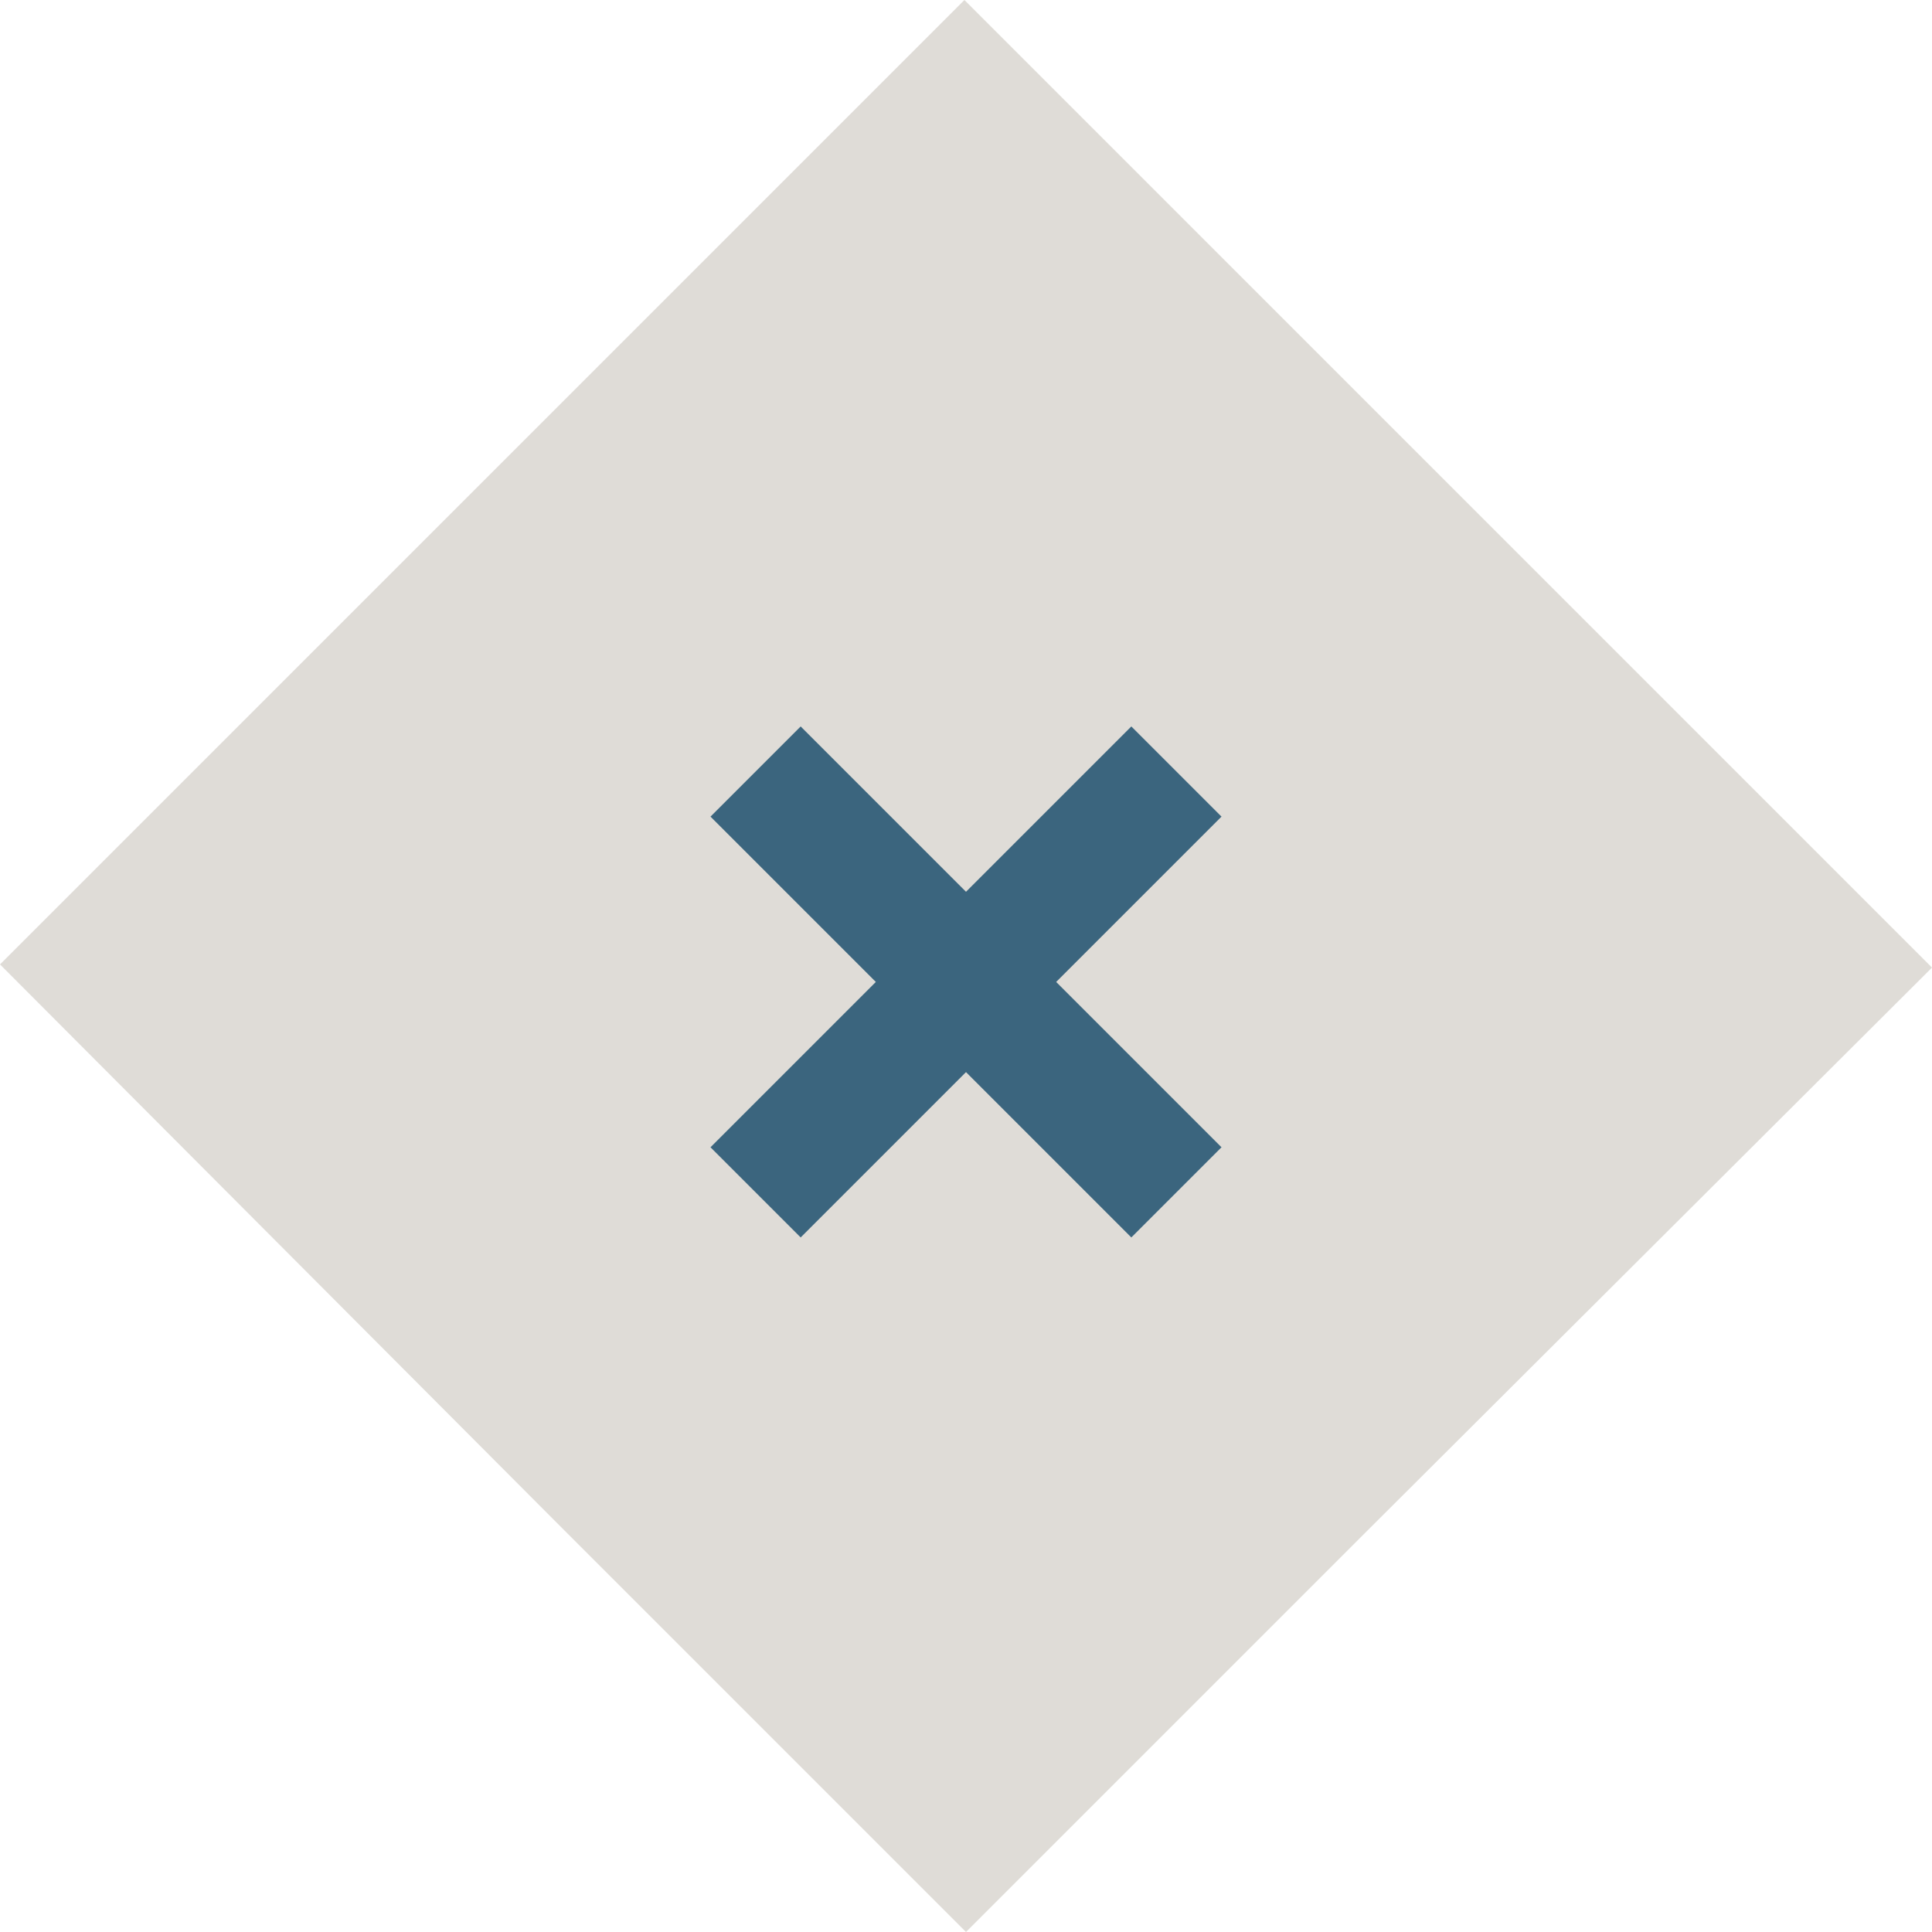 <?xml version="1.0" encoding="utf-8"?>
<!-- Generator: Adobe Illustrator 22.1.0, SVG Export Plug-In . SVG Version: 6.00 Build 0)  -->
<svg xmlns="http://www.w3.org/2000/svg" xmlns:xlink="http://www.w3.org/1999/xlink" version="1.1" id="Layer_1" x="0px" y="0px" viewBox="0 0 121.2 121.2" style="enable-background:new 0 0 121.2 121.2;" xml:space="preserve" width="121.2" height="121.2">
<style type="text/css">
	.st0{fill:#DFDCD7;}
	.st1{fill:none;stroke:#3B657E;stroke-width:8;stroke-miterlimit:10;}
</style>
<title>close_eventsAsset 1</title>
<path class="st0" d="M121.2,60.7L60.5,0L0,60.5L35.4,96l0.1,0.1l0,0l25.1,25.1l25-25l0,0c0.1-0.1,0.1-0.1,0.2-0.2L121.2,60.7z"/>
<line class="st1" x1="47.4" y1="48.4" x2="73.8" y2="74.8"/>
<line class="st1" x1="73.8" y1="48.4" x2="47.4" y2="74.8"/>
</svg>

